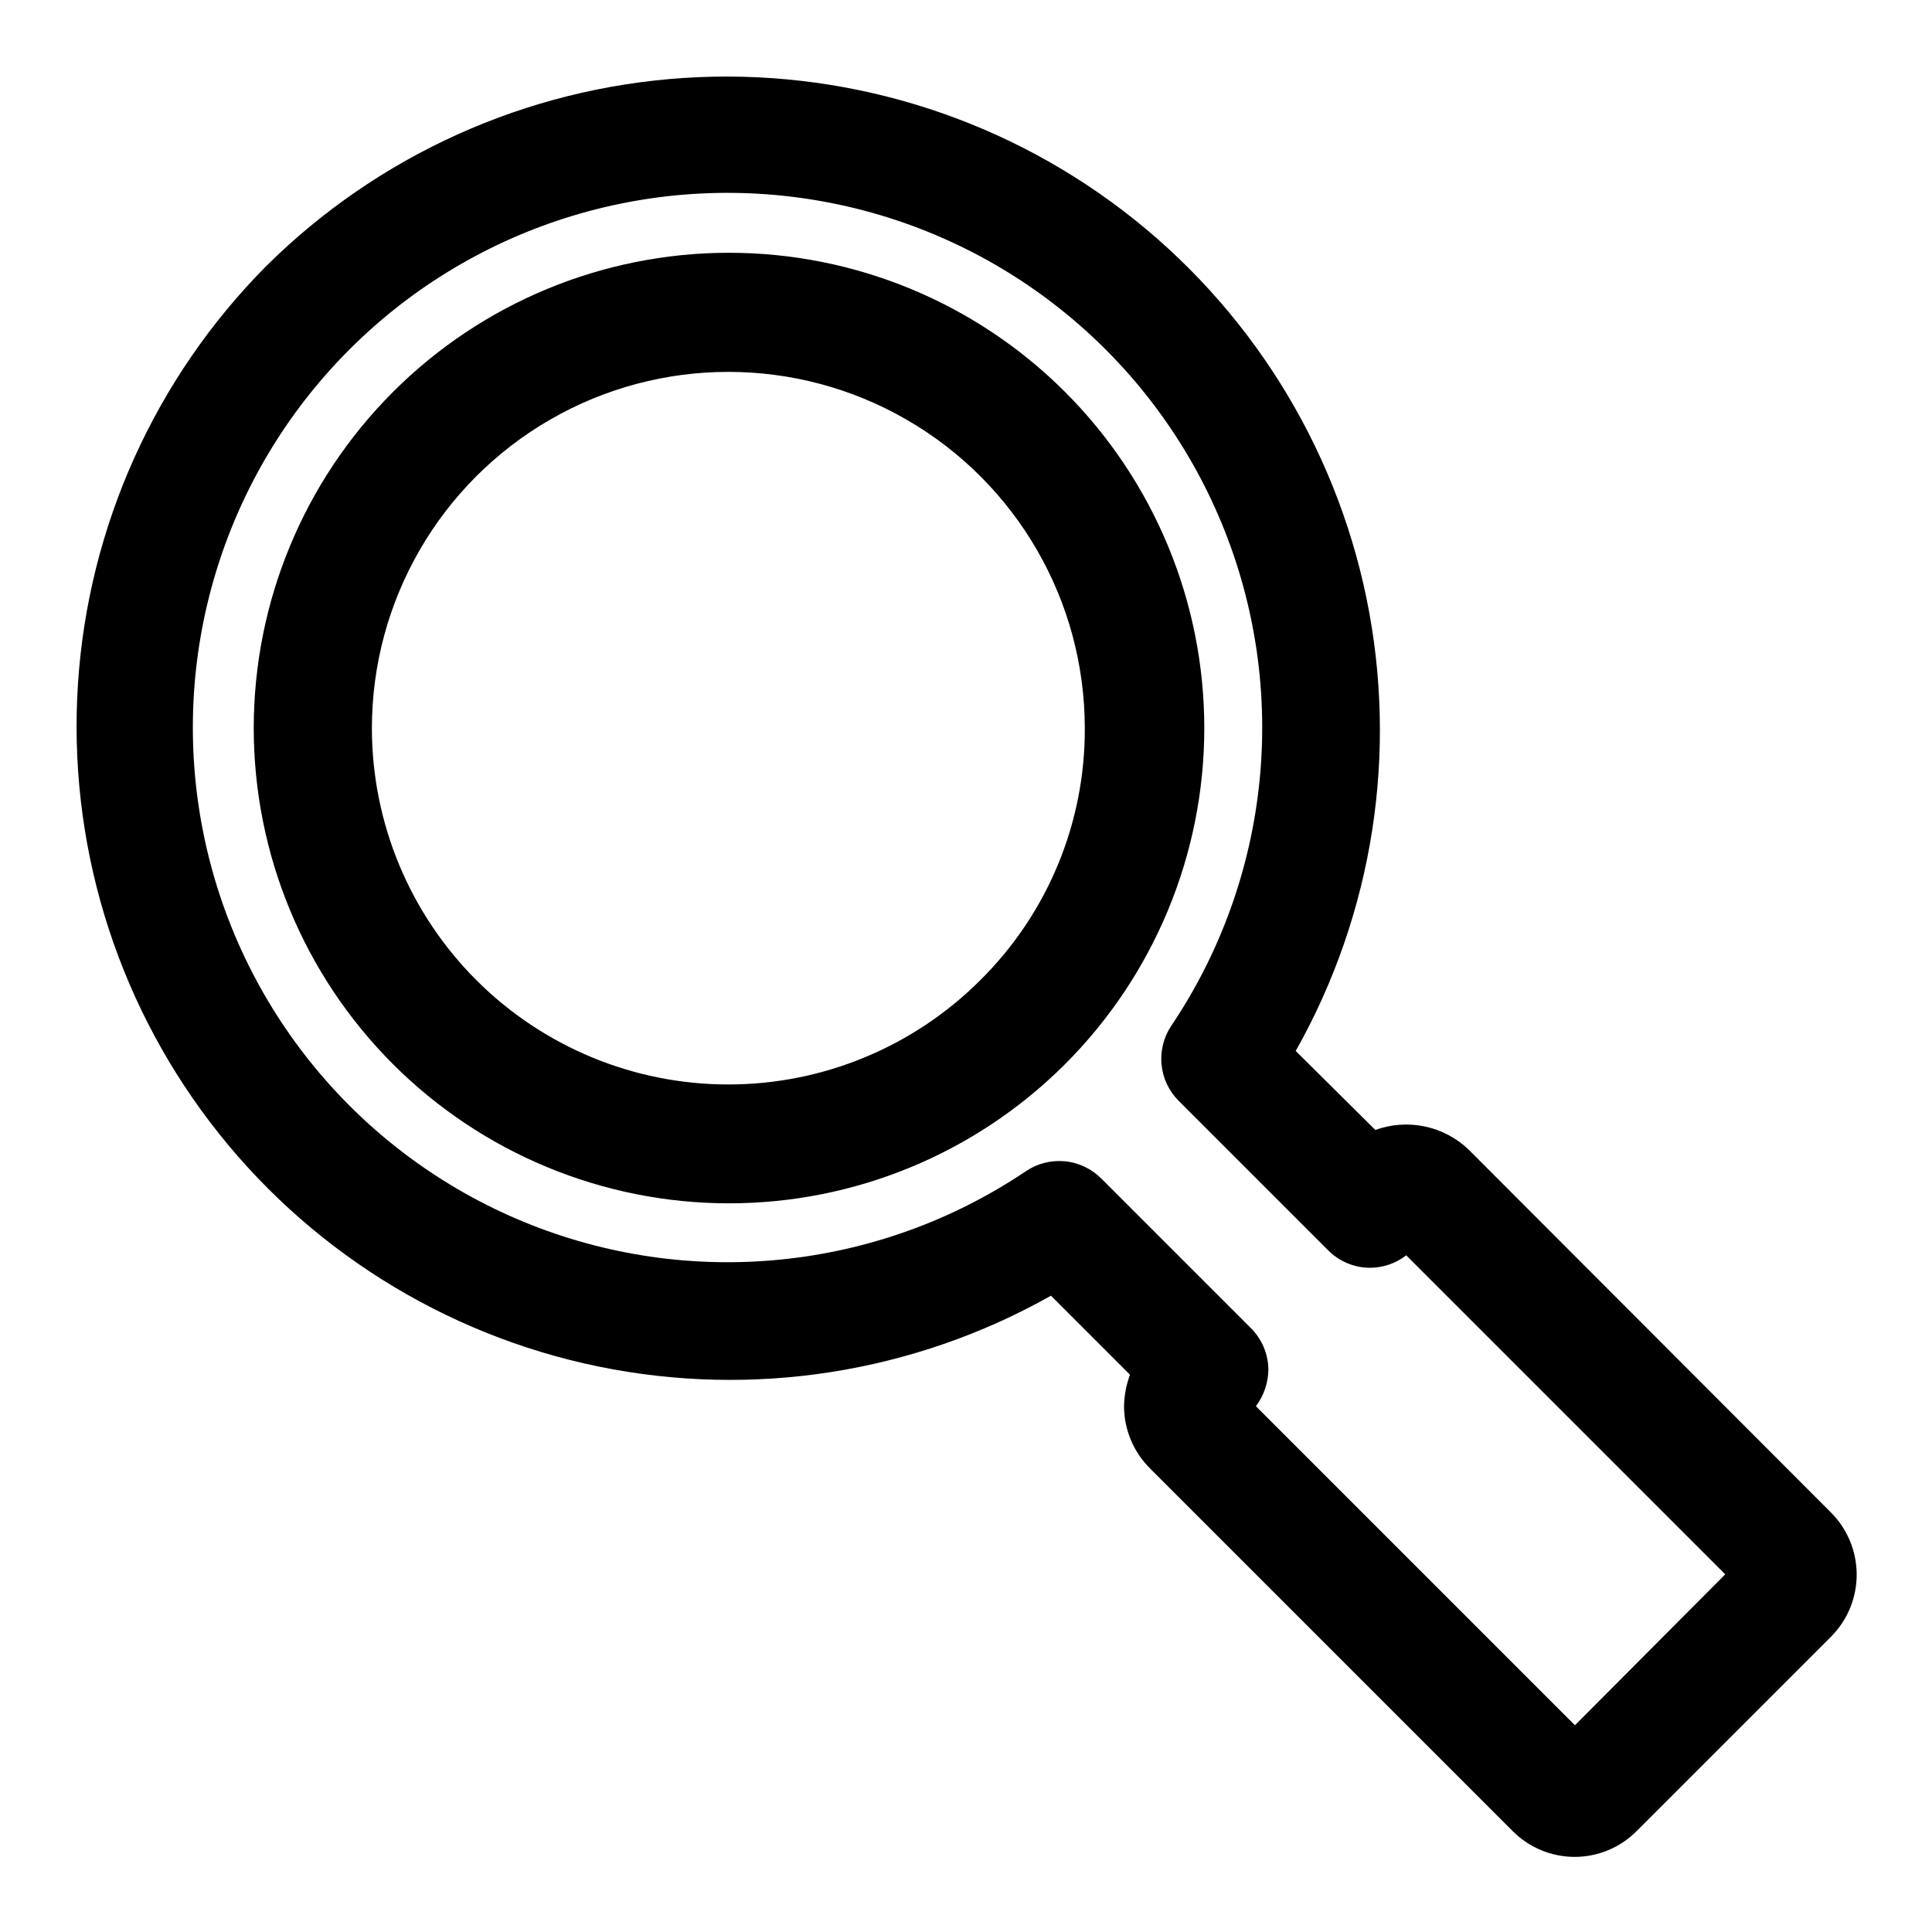 <?xml version="1.0" encoding="UTF-8"?>
<!-- Uploaded to: ICON Repo, www.svgrepo.com, Generator: ICON Repo Mixer Tools -->
<svg fill="#000000" width="800px" height="800px" version="1.1" viewBox="144 144 512 512" xmlns="http://www.w3.org/2000/svg">
 <g>
  <path d="m426.13 247.75c-23.641-23.57-55.668-36.793-89.055-36.762-33.383 0.031-65.387 13.316-88.98 36.934-23.598 23.617-36.852 55.633-36.852 89.02 0 33.383 13.254 65.398 36.852 89.016 23.594 23.617 55.598 36.902 88.98 36.934 33.387 0.035 65.414-13.188 89.055-36.762 23.699-23.629 37.02-55.723 37.02-89.188 0-33.469-13.32-65.562-37.02-89.191zm-22.355 156.02c-17.715 17.691-41.73 27.629-66.766 27.625-25.039 0-49.051-9.945-66.762-27.641-17.711-17.699-27.672-41.703-27.691-66.738 0-33.75 18.004-64.934 47.23-81.809 29.227-16.875 65.238-16.875 94.465 0 29.227 16.875 47.234 48.059 47.234 81.809 0.098 25.066-9.887 49.125-27.711 66.754z"/>
  <path d="m629.39 545-96.195-96.355-0.004 0.004c-3.223-3.086-7.25-5.207-11.617-6.125-4.367-0.918-8.906-0.598-13.098 0.93l-21.098-20.941c20.523-36.414 27.184-79.027 18.754-119.97-8.434-40.945-31.391-77.457-64.637-102.8-33.246-25.344-74.535-37.805-116.25-35.086s-81.035 20.434-110.71 49.875c-29.441 29.676-47.156 68.996-49.875 110.71s9.742 83.004 35.086 116.25c25.34 33.246 61.852 56.203 102.8 64.637 40.941 8.43 83.555 1.77 119.97-18.754l20.941 20.941v-0.004c-0.992 2.676-1.523 5.496-1.574 8.344 0.012 6.215 2.504 12.168 6.926 16.531l96.039 96.039c4.348 4.394 10.27 6.867 16.453 6.867 6.18 0 12.105-2.473 16.453-6.867l51.641-51.641c4.258-4.352 6.644-10.203 6.644-16.293 0-6.094-2.387-11.941-6.644-16.297zm-68.016 56.207-84.547-84.547c2.117-2.816 3.273-6.238 3.309-9.758-0.059-4.156-1.758-8.117-4.723-11.023l-39.516-39.516h-0.004c-2.602-2.637-6.047-4.269-9.73-4.613-3.688-0.344-7.375 0.617-10.422 2.723-39.324 26.383-89.23 31.375-133 13.309-43.773-18.07-75.625-56.809-84.891-103.25-9.27-46.438 5.273-94.438 38.762-127.92 33.484-33.488 81.484-48.031 127.92-38.762 46.441 9.266 85.18 41.117 103.25 84.891 18.066 43.773 13.074 93.68-13.309 133-2.062 3.031-3.004 6.688-2.656 10.34 0.344 3.648 1.953 7.062 4.547 9.656l39.516 39.516c2.945 3.008 6.973 4.707 11.18 4.723 3.477-0.008 6.856-1.172 9.602-3.305l84.547 84.547z"/>
 </g>
</svg>